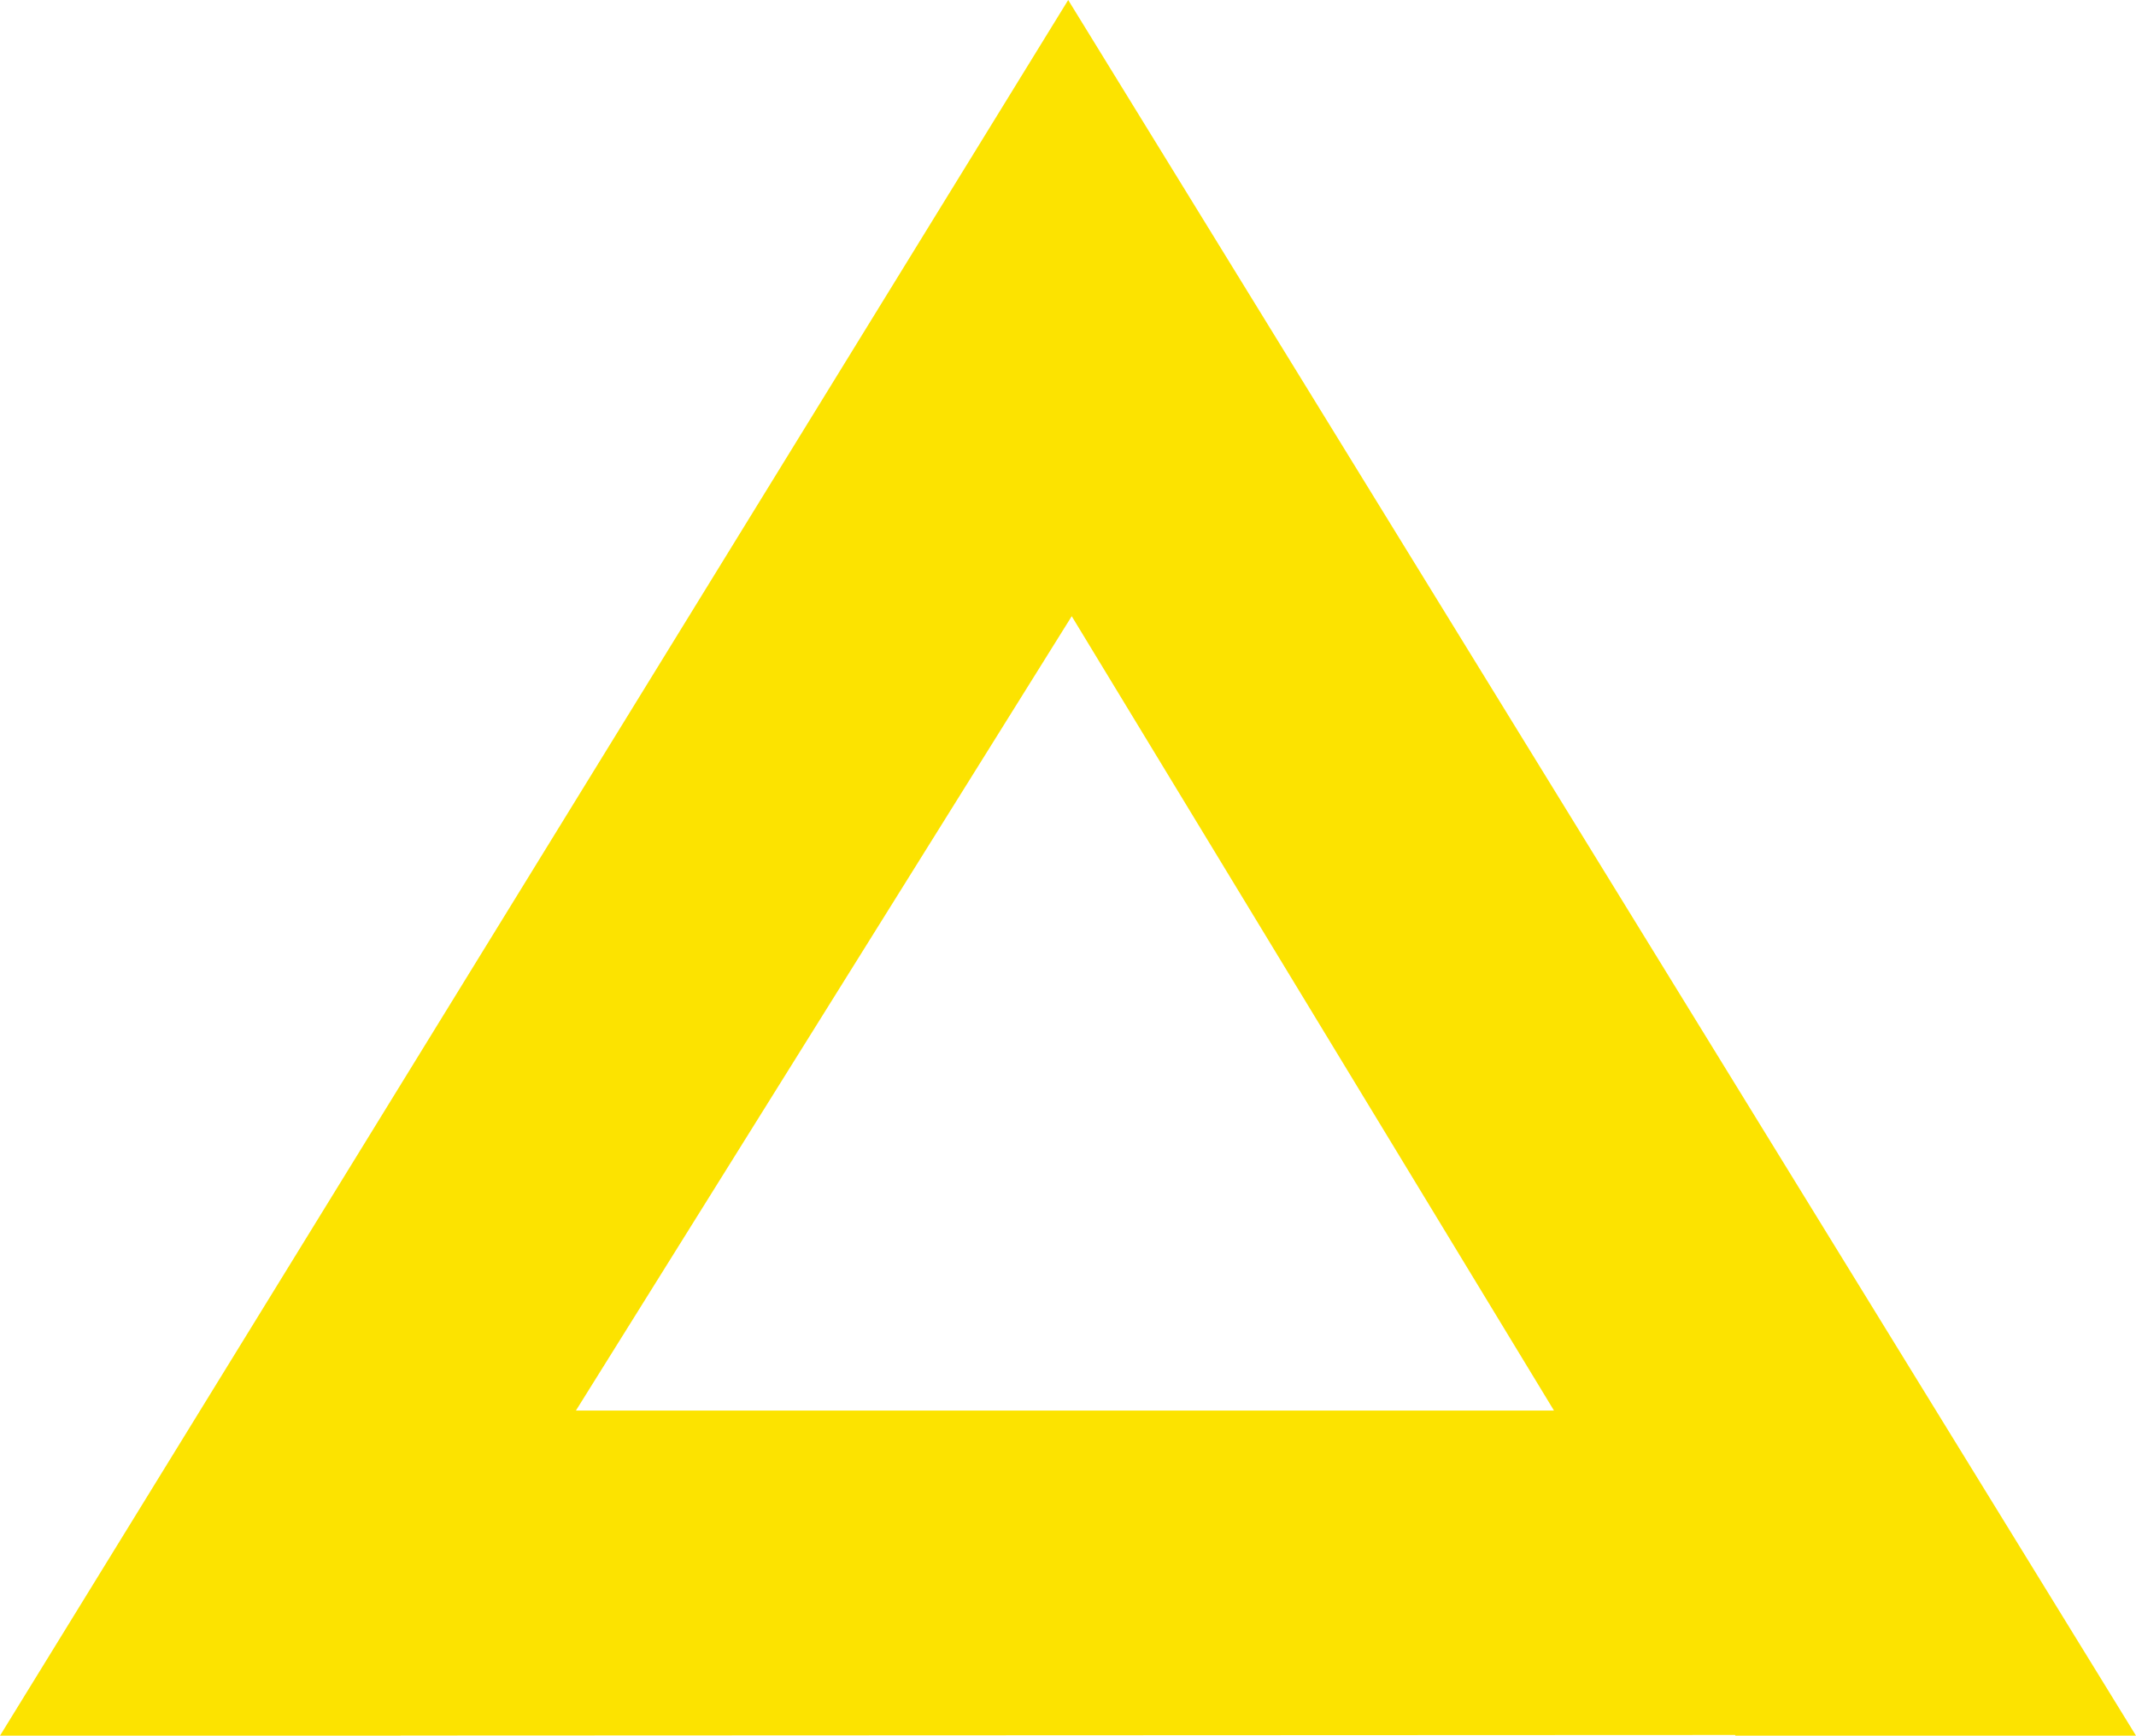 <svg xmlns="http://www.w3.org/2000/svg" id="Laag_2" data-name="Laag 2" viewBox="0 0 500.81 406.98"><defs><style>      .cls-1 {        fill: #fce300;        stroke-width: 0px;      }    </style></defs><g id="Layer_1" data-name="Layer 1"><path class="cls-1" d="M406.91,406.98h93.9L250.45,0,0,406.98h93.9l.02-.03,312.89-.13.1.17ZM135.03,330.75l116.25-186.26,113.07,186.26h-229.32Z"></path></g></svg>